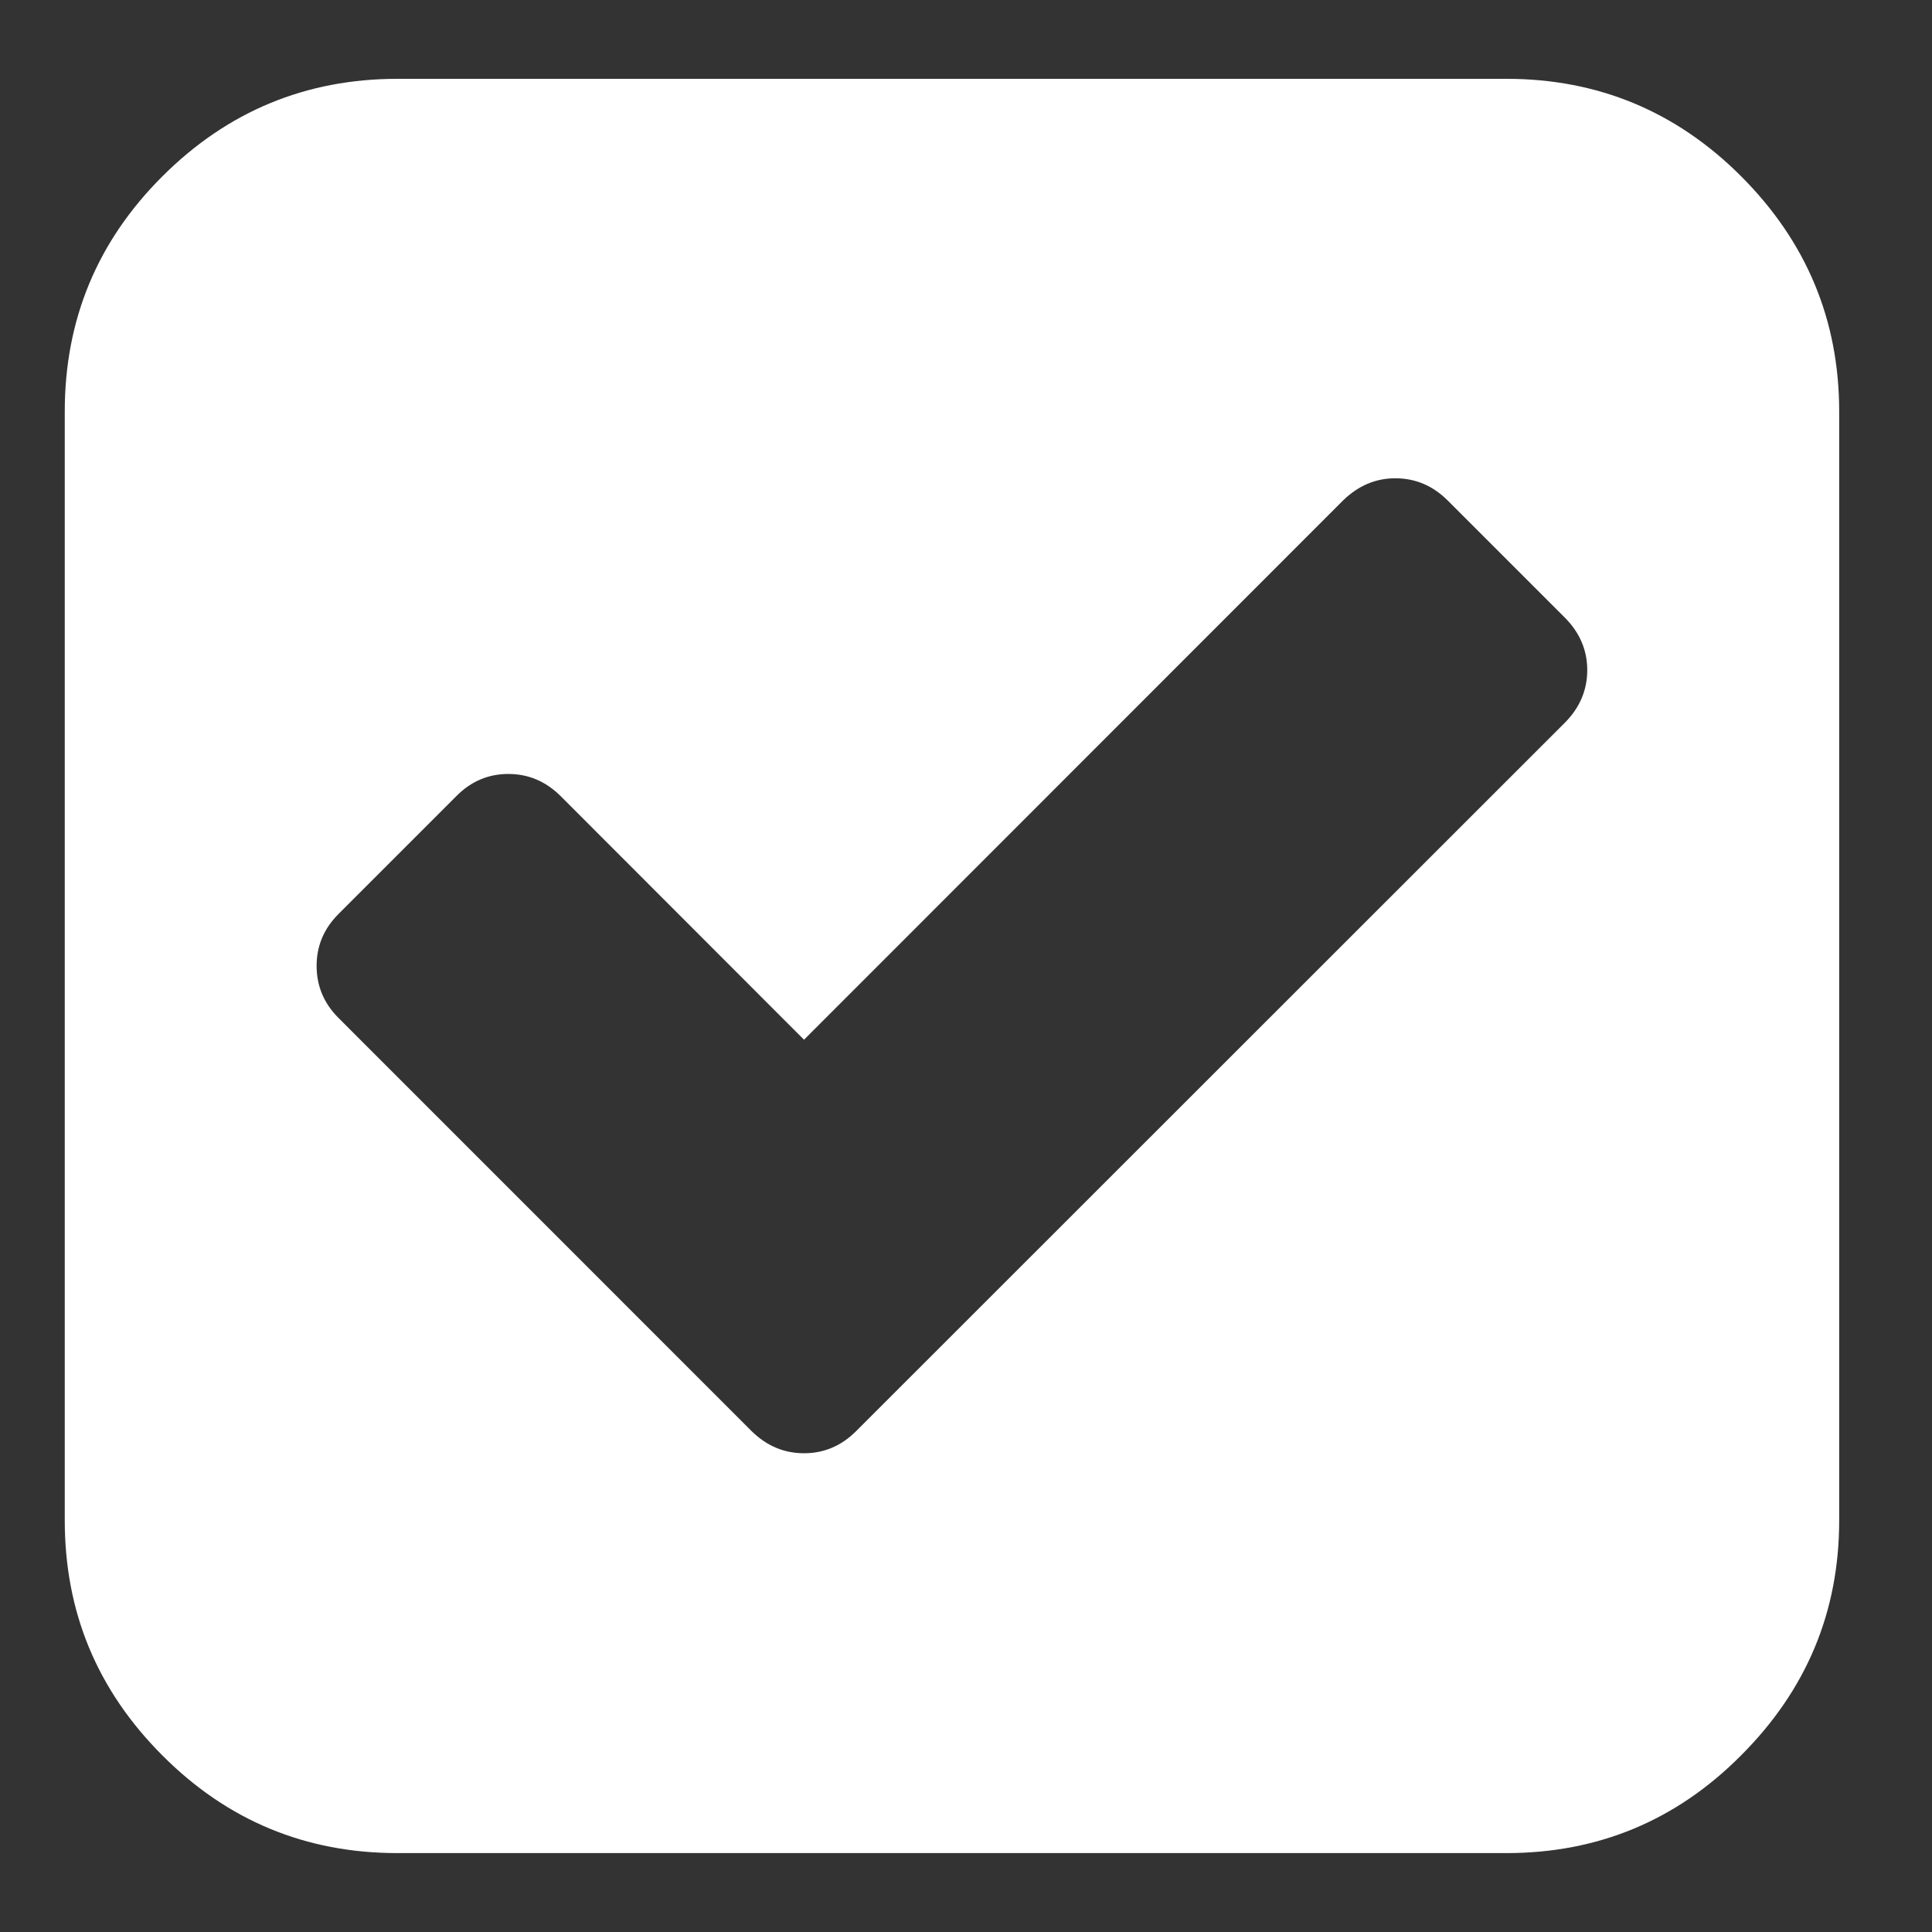 <?xml version="1.0" encoding="utf-8"?>
<!-- Generator: Adobe Illustrator 15.1.0, SVG Export Plug-In . SVG Version: 6.00 Build 0)  -->
<!DOCTYPE svg PUBLIC "-//W3C//DTD SVG 1.1//EN" "http://www.w3.org/Graphics/SVG/1.1/DTD/svg11.dtd">
<svg version="1.1" id="Layer_1" xmlns="http://www.w3.org/2000/svg" xmlns:xlink="http://www.w3.org/1999/xlink" x="0px" y="0px"
	 width="25px" height="25px" viewBox="0 0 25 25" enable-background="new 0 0 25 25" xml:space="preserve">
<rect x="0" y="0" width="25" height="25" fill="#333333" stroke="none"/>
<path fill="#FFFFFF" d="M23.799,5.325v14.349c0,1.188-0.426,2.197-1.27,3.041c-0.838,0.844-1.854,1.264-3.035,1.264H5.143
	c-1.186,0-2.201-0.42-3.042-1.264c-0.843-0.844-1.263-1.854-1.263-3.041V5.325c0-1.186,0.419-2.201,1.263-3.043
	C2.942,1.442,3.957,1.02,5.143,1.02h14.352c1.182,0,2.197,0.422,3.035,1.261C23.373,3.124,23.799,4.139,23.799,5.325z
	 M11.076,18.521l9.18-9.176c0.186-0.19,0.283-0.415,0.283-0.675c0-0.258-0.098-0.482-0.283-0.671l-1.527-1.527
	c-0.189-0.186-0.412-0.283-0.674-0.283c-0.258,0-0.48,0.098-0.672,0.283l-6.979,6.982l-3.151-3.154
	c-0.192-0.19-0.416-0.285-0.675-0.285s-0.483,0.095-0.671,0.285L4.38,11.827c-0.19,0.19-0.283,0.415-0.283,0.67
	c0,0.261,0.093,0.485,0.283,0.675l5.349,5.35c0.194,0.189,0.418,0.283,0.675,0.283C10.661,18.805,10.885,18.711,11.076,18.521z"/>
</svg>
